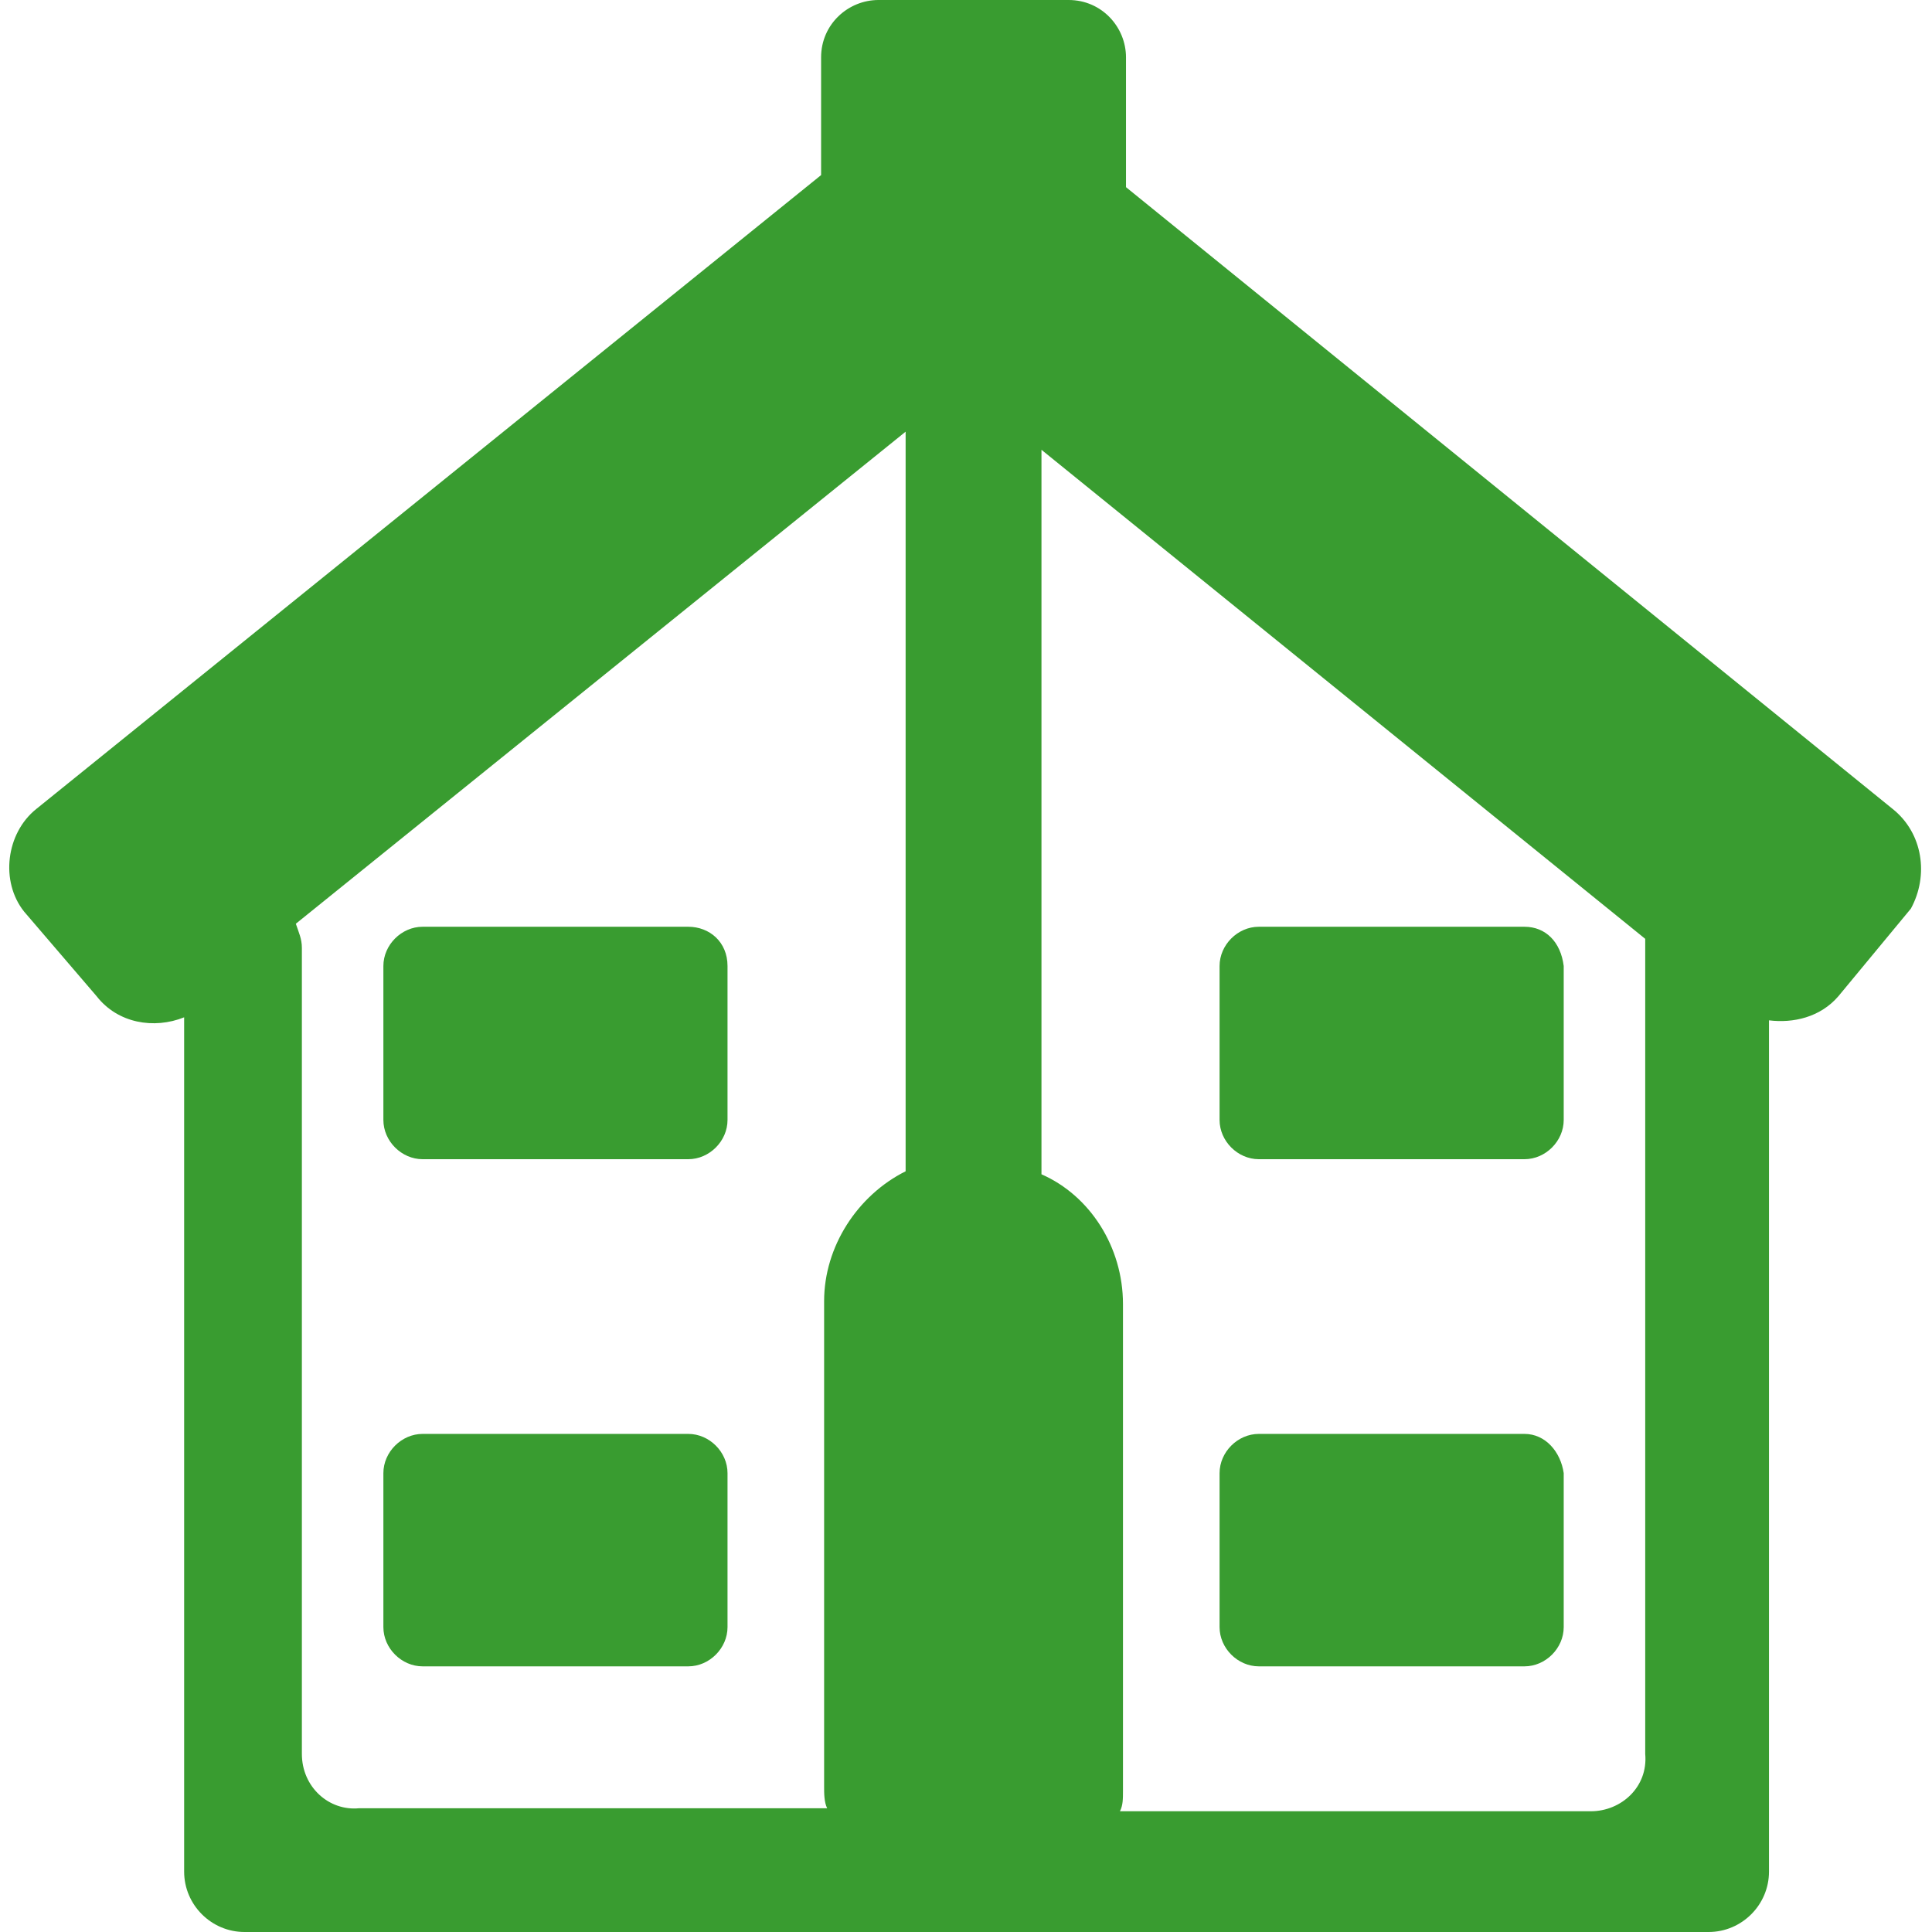 <svg xmlns="http://www.w3.org/2000/svg" viewBox="0 0 64 64"><path fill="#399c30" d="M62.7 26.8L37.3 6.2V1.9c0-1-.8-1.9-1.9-1.9h-6.3c-1 0-1.9.8-1.9 1.9v3.9l-26 21c-1 .8-1.2 2.4-.4 3.4L3.2 33c.7.9 1.9 1.1 2.9.7V62c0 1.1.9 2 2 2h48.5c1.1 0 2-.9 2-2V33.8c.8.1 1.7-.1 2.3-.8l2.4-2.9c.6-1.1.4-2.5-.6-3.3zM10 58.1V31.4c0-.3-.1-.5-.2-.8L30 14.3v24.5c-1.6.8-2.7 2.5-2.7 4.3v16.1c0 .2 0 .5.1.7H11.9c-1 .1-1.9-.7-1.9-1.8zM52.7 60H37.1c.1-.2.1-.4.1-.7V43.2c0-1.9-1.1-3.6-2.7-4.3v-24l20 16.2v27c.1 1.1-.8 1.9-1.8 1.9zM22.8 30.7H14c-.7 0-1.3.6-1.3 1.3v5.1c0 .7.6 1.3 1.3 1.3h8.8c.7 0 1.3-.6 1.3-1.3V32c0-.8-.6-1.3-1.3-1.3zm0 16.8H14c-.7 0-1.3.6-1.3 1.3v5.1c0 .7.6 1.3 1.3 1.3h8.8c.7 0 1.3-.6 1.3-1.3v-5.1c0-.7-.6-1.3-1.3-1.3zm27.7-16.8h-8.8c-.7 0-1.3.6-1.3 1.3v5.1c0 .7.6 1.3 1.3 1.3h8.8c.7 0 1.3-.6 1.3-1.3V32c-.1-.8-.6-1.3-1.3-1.3zm0 16.8h-8.8c-.7 0-1.3.6-1.3 1.3v5.1c0 .7.6 1.3 1.3 1.3h8.8c.7 0 1.3-.6 1.3-1.3v-5.1c-.1-.7-.6-1.3-1.3-1.3z"/></svg>